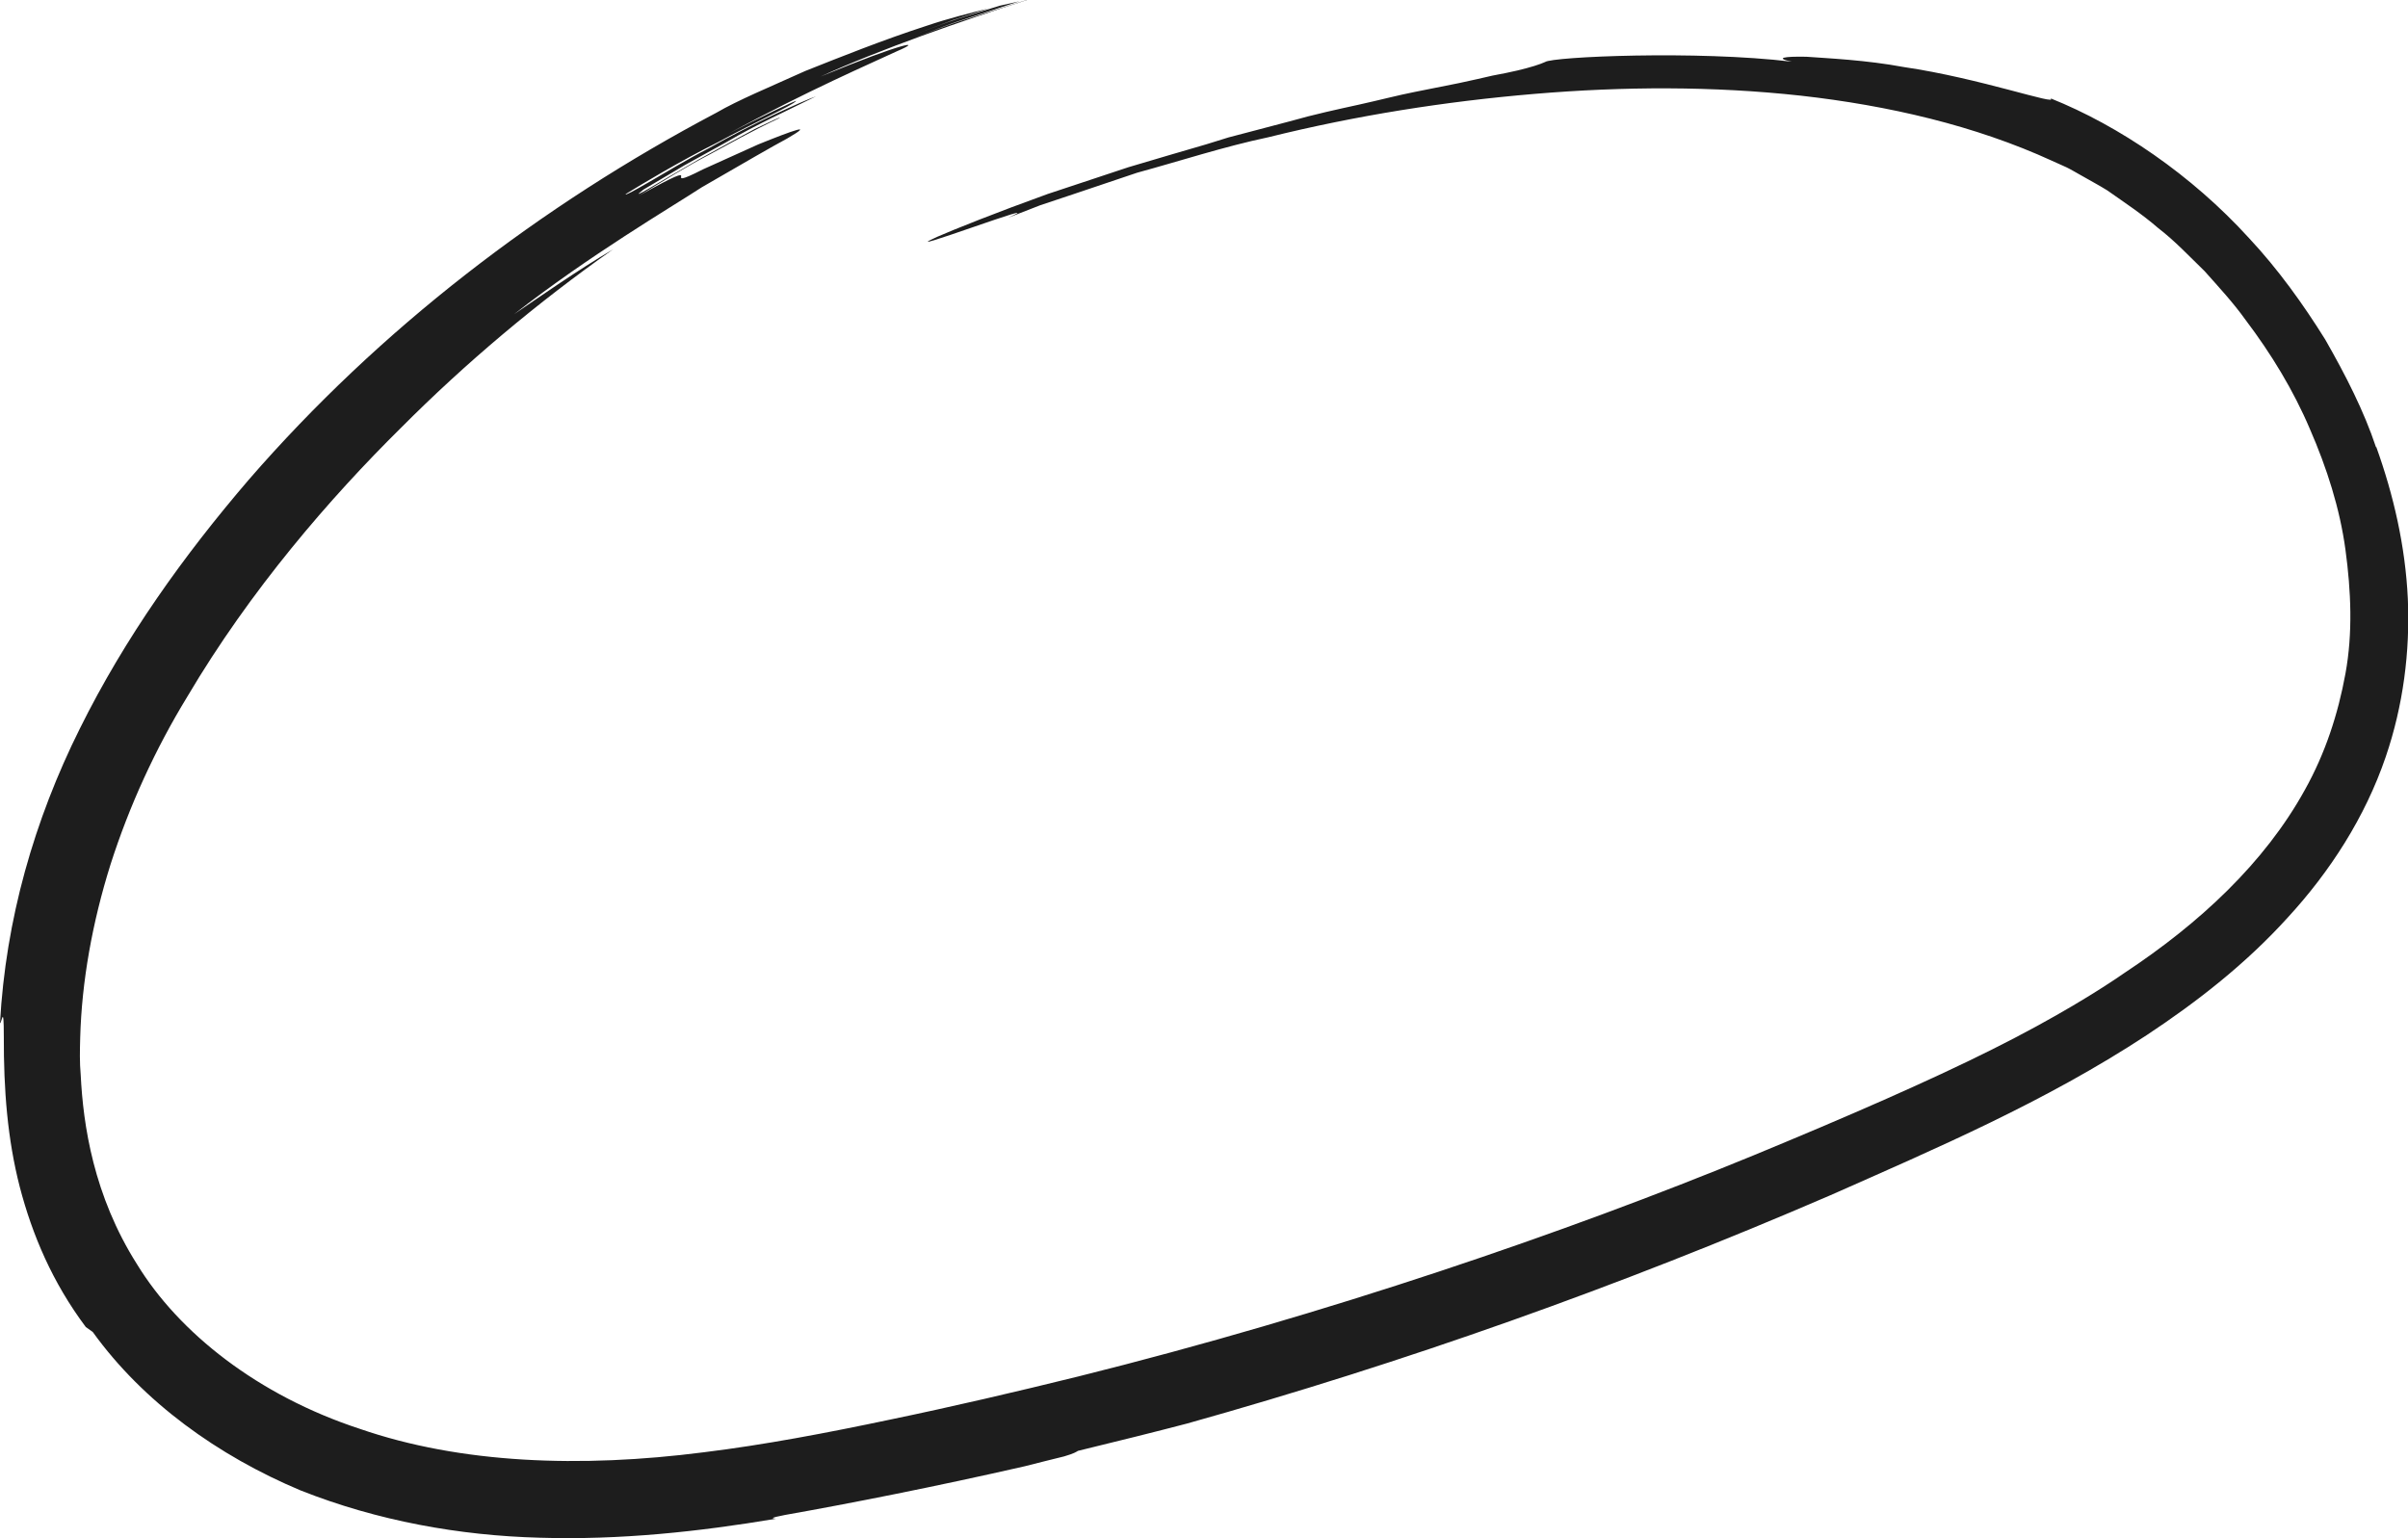 <svg width="72" height="46" viewBox="0 0 72 46" fill="none" xmlns="http://www.w3.org/2000/svg">
<path d="M71.043 13.373C70.687 12.302 70.139 11.226 69.523 10.15C68.866 9.098 68.121 8.056 67.248 7.122C65.53 5.234 63.364 3.761 61.311 2.94C61.573 3.179 59.204 2.338 56.924 2.005C55.794 1.795 54.688 1.746 54.012 1.697C53.331 1.683 53.06 1.736 53.573 1.844C50.726 1.502 46.408 1.697 46.2 1.854C46.038 1.927 45.781 2.01 45.371 2.108C45.164 2.157 44.922 2.206 44.631 2.26C44.345 2.328 44.009 2.402 43.624 2.485C43.234 2.563 42.795 2.651 42.302 2.749C41.803 2.847 41.251 2.993 40.629 3.13C40.007 3.267 39.316 3.414 38.561 3.629C38.181 3.727 37.786 3.835 37.372 3.942C37.165 3.996 36.952 4.05 36.735 4.109C36.518 4.177 36.301 4.246 36.074 4.314C35.368 4.52 34.564 4.754 33.745 4.999C32.931 5.268 32.101 5.542 31.327 5.801C29.792 6.354 28.499 6.872 28.02 7.083C26.525 7.758 31.642 5.835 30.147 6.51L31.1 6.139L32.067 5.816L34.001 5.165C35.309 4.808 36.602 4.383 37.925 4.104C40.55 3.453 43.215 3.033 45.88 2.808C48.544 2.583 51.219 2.573 53.845 2.861C56.46 3.155 59.051 3.752 61.355 4.808L61.79 5.004C61.933 5.072 62.061 5.155 62.199 5.229C62.466 5.385 62.742 5.527 63.009 5.694C63.522 6.056 64.05 6.403 64.529 6.819C65.032 7.205 65.466 7.67 65.92 8.11C66.34 8.584 66.774 9.049 67.144 9.568C67.909 10.58 68.575 11.671 69.069 12.835C69.572 13.99 69.962 15.203 70.13 16.44C70.297 17.673 70.352 18.93 70.13 20.143C69.908 21.356 69.528 22.525 68.916 23.621C67.707 25.812 65.757 27.617 63.537 29.085C62.791 29.603 61.454 30.44 59.564 31.384C57.679 32.328 55.221 33.399 52.423 34.554C46.822 36.858 39.701 39.303 32.245 41.162C30.379 41.622 28.499 42.062 26.614 42.453C24.729 42.85 22.863 43.207 21.028 43.432C17.361 43.901 13.778 43.774 10.753 42.727C7.713 41.73 5.349 39.856 4.096 37.806C2.798 35.757 2.487 33.649 2.413 32.142C2.379 31.775 2.388 31.404 2.398 31.032C2.443 29.359 2.759 27.588 3.306 25.847C3.864 24.105 4.639 22.408 5.601 20.833C7.491 17.634 9.875 14.885 11.987 12.796C13.911 10.864 16.053 9.059 18.333 7.455C17.218 8.115 16.236 8.809 15.372 9.396C17.613 7.64 20.07 6.197 20.983 5.601C22.296 4.842 23.095 4.378 23.535 4.143C23.964 3.893 24.008 3.835 23.816 3.889C23.623 3.942 23.189 4.109 22.671 4.319C22.158 4.549 21.561 4.818 21.023 5.063C19.512 5.835 21.427 4.559 19.098 5.855C19.922 5.361 20.534 4.975 21.176 4.642C21.812 4.299 22.439 3.938 23.312 3.527C23.352 3.483 23.041 3.629 22.567 3.859C22.103 4.104 21.486 4.446 20.894 4.769C19.725 5.434 18.708 6.08 19.241 5.669C19.641 5.429 20.05 5.19 20.47 4.94C20.894 4.705 21.329 4.466 21.763 4.226C22.622 3.722 23.535 3.311 24.398 2.881C24.082 2.989 22.547 3.668 21.195 4.432C20.505 4.789 19.868 5.18 19.409 5.444C18.945 5.713 18.664 5.865 18.713 5.801C19.157 5.527 20.322 4.823 21.462 4.255C22.582 3.644 23.673 3.17 23.806 3.018C23.85 2.974 22.676 3.527 21.788 3.996C24.156 2.705 26.061 1.888 26.811 1.536C27.63 1.188 27.073 1.242 24.536 2.289C26.268 1.492 28.81 0.606 30.725 -0.005C30.725 -0.005 30.715 -0.005 30.71 -0.005C30.231 0.147 29.58 0.352 28.938 0.557C28.292 0.753 27.68 1.007 27.241 1.164C27.779 0.968 28.302 0.743 28.849 0.572L30.478 0.039C30.3 0.078 30.098 0.127 29.891 0.171C29.481 0.298 29.071 0.425 28.662 0.553C28.252 0.685 27.843 0.851 27.423 1.003L28.489 0.601L29.575 0.249C29.022 0.386 28.381 0.543 27.7 0.773C26.407 1.193 25.173 1.687 24.077 2.123C23.006 2.607 22.059 2.998 21.422 3.37C16.167 6.144 11.355 9.832 7.437 14.347C5.488 16.621 3.746 19.052 2.388 21.787C1.022 24.526 0.168 27.51 0 30.596C0.049 30.621 0.114 29.965 0.114 30.988C0.109 32.592 0.222 34.06 0.592 35.498C0.967 36.931 1.564 38.345 2.566 39.685C2.635 39.734 2.704 39.783 2.773 39.832C4.279 41.925 6.519 43.535 8.991 44.572C11.286 45.481 13.739 45.922 16.137 45.985C18.54 46.059 20.904 45.804 23.199 45.418C23.076 45.408 23.011 45.393 23.47 45.305C25.375 44.968 27.966 44.459 30.641 43.848C31.035 43.75 31.425 43.647 31.815 43.554C32.116 43.466 32.185 43.417 32.23 43.388C33.434 43.094 34.505 42.83 35.492 42.571C41.971 40.756 48.367 38.491 54.733 35.742C57.891 34.343 61.143 32.954 64.183 30.958C65.693 29.96 67.154 28.821 68.407 27.436C69.666 26.067 70.717 24.443 71.334 22.633C71.857 21.102 72.064 19.488 71.995 17.908C71.921 16.328 71.566 14.797 71.052 13.368L71.043 13.373Z" fill="#1D1D1D"/>
</svg>

